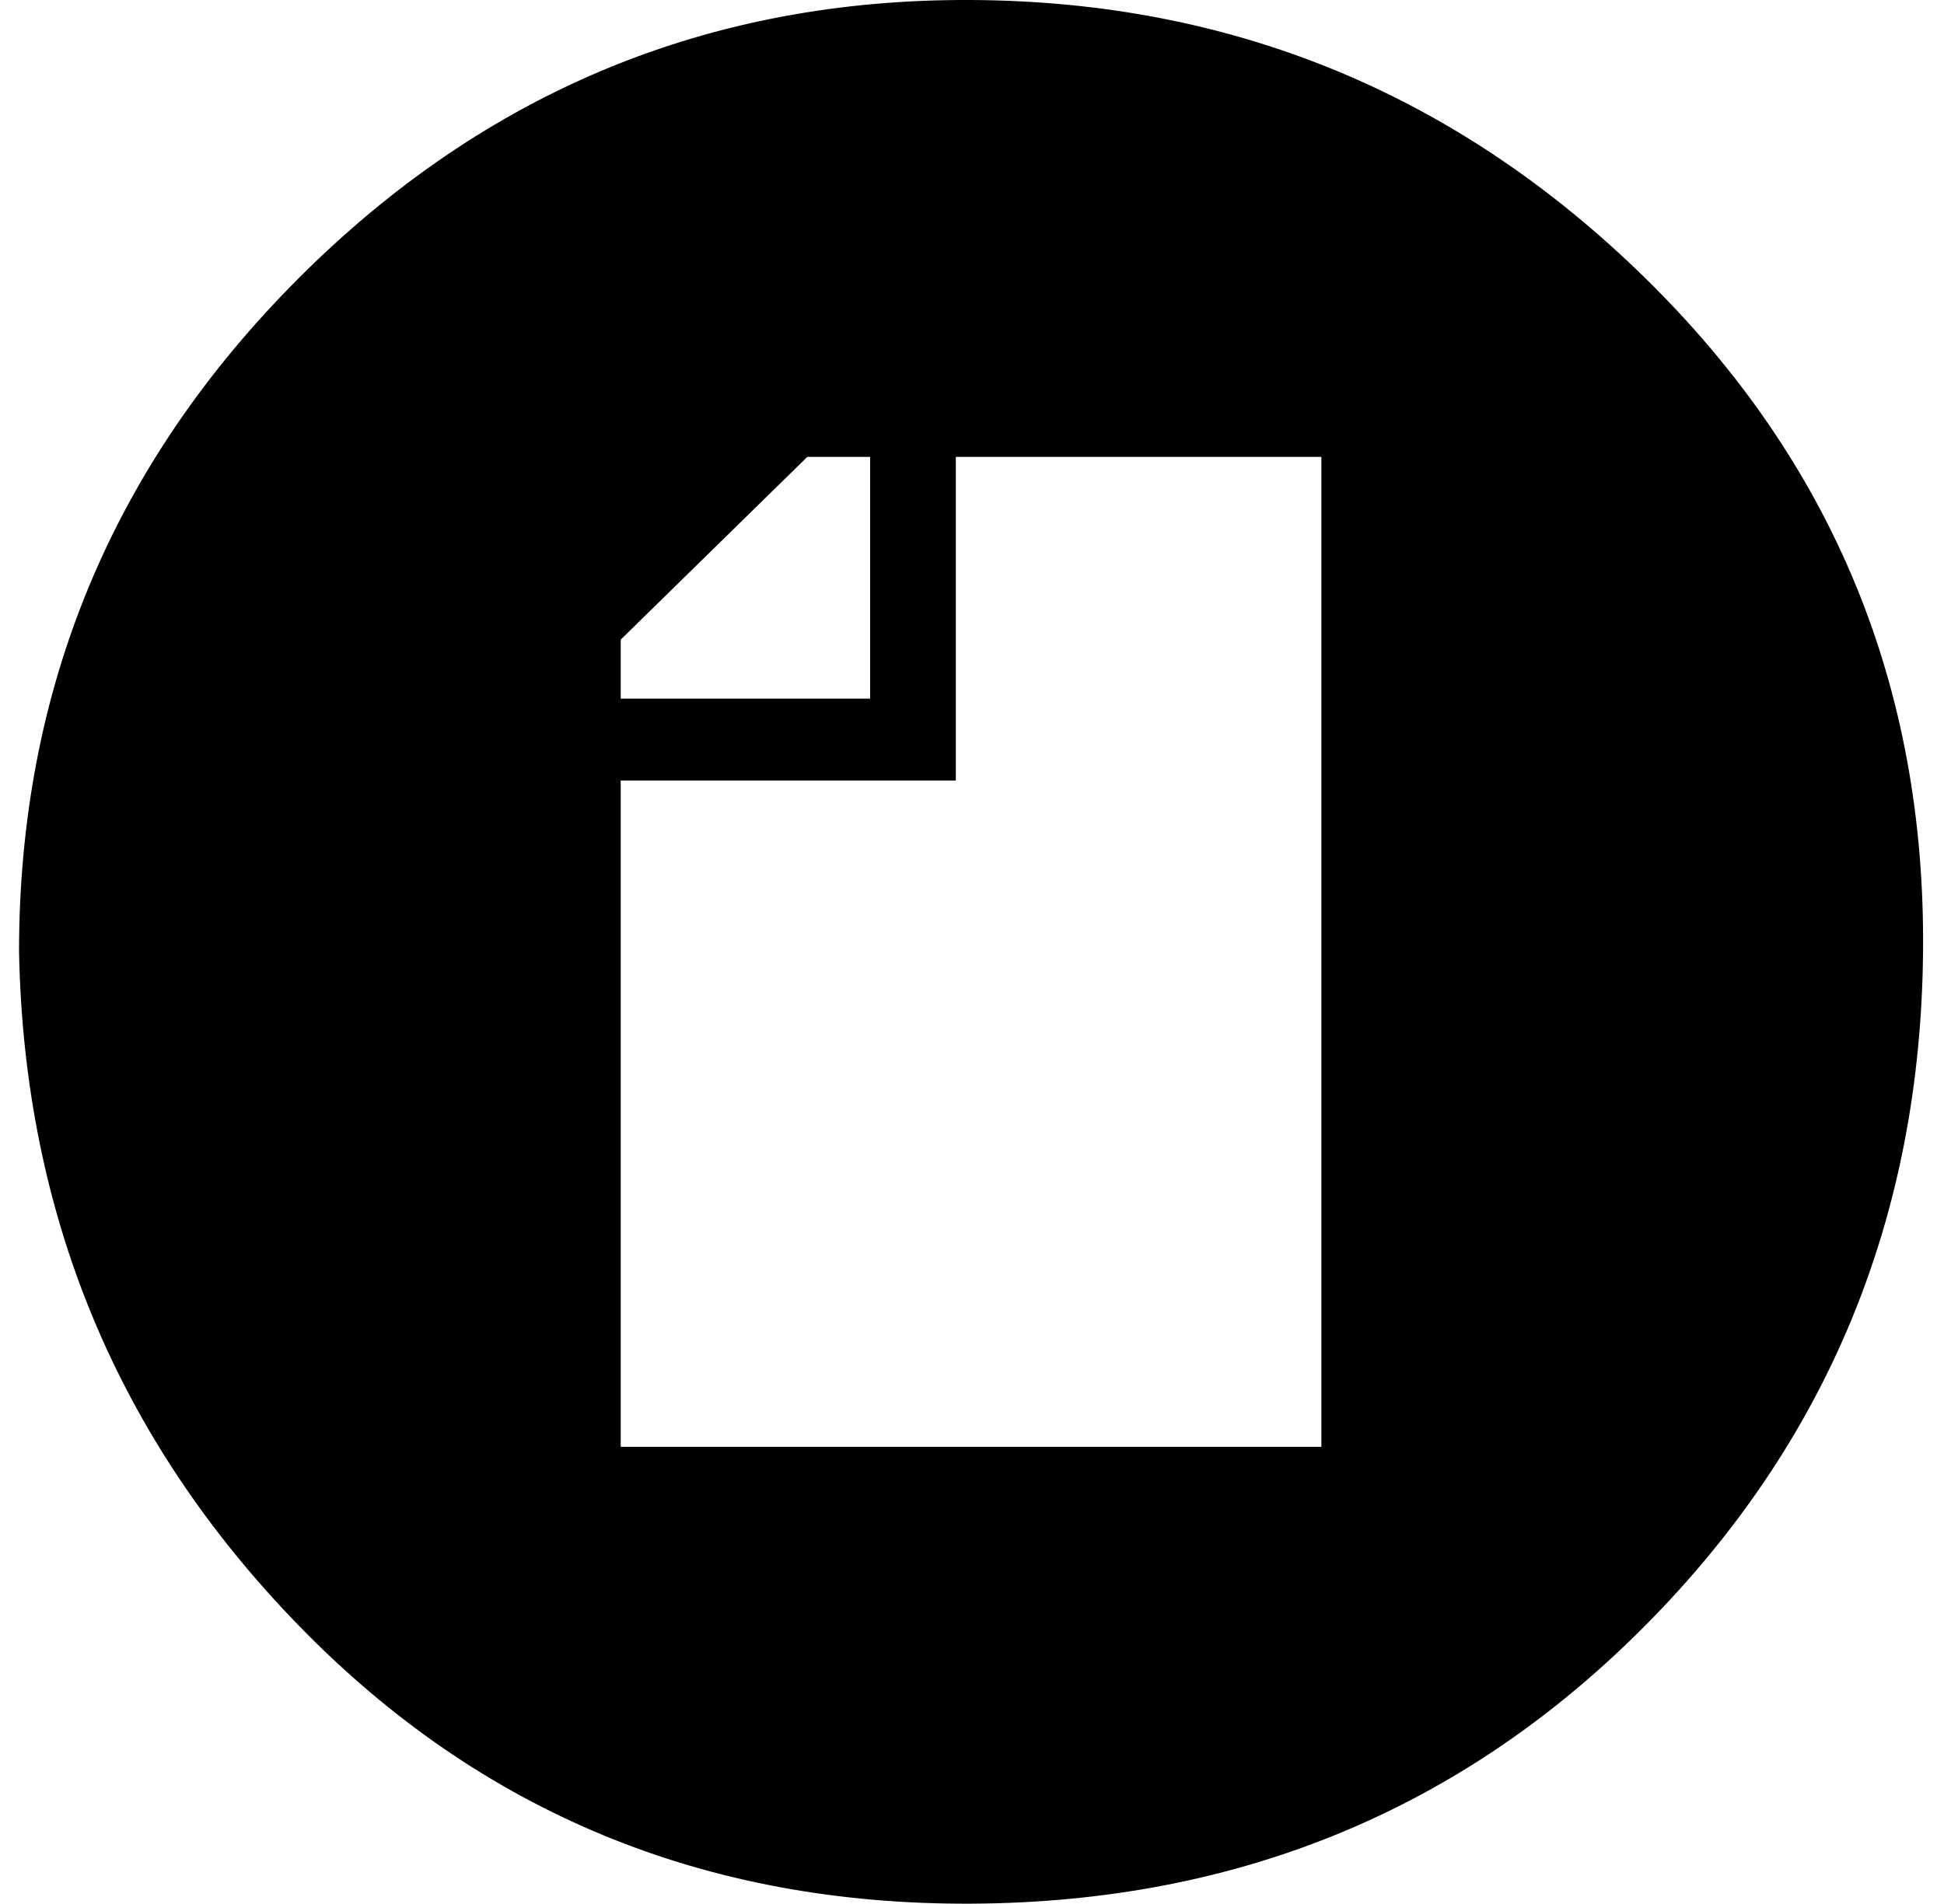 <?xml version="1.0" standalone="no"?>
<!DOCTYPE svg PUBLIC "-//W3C//DTD SVG 1.1//EN" "http://www.w3.org/Graphics/SVG/1.1/DTD/svg11.dtd" >
<svg xmlns="http://www.w3.org/2000/svg" xmlns:xlink="http://www.w3.org/1999/xlink" version="1.1" viewBox="-10 0 1021 1000">
   <path fill="currentColor"
d="M0 500q0 -207 147 -354t353 -146t354 146t146 354t-146 354t-354 146t-353 -146t-147 -354zM316 760h368v-520h-192v170h-176v350zM316 367h131v-127h-33l-98 96v31z" />
</svg>
